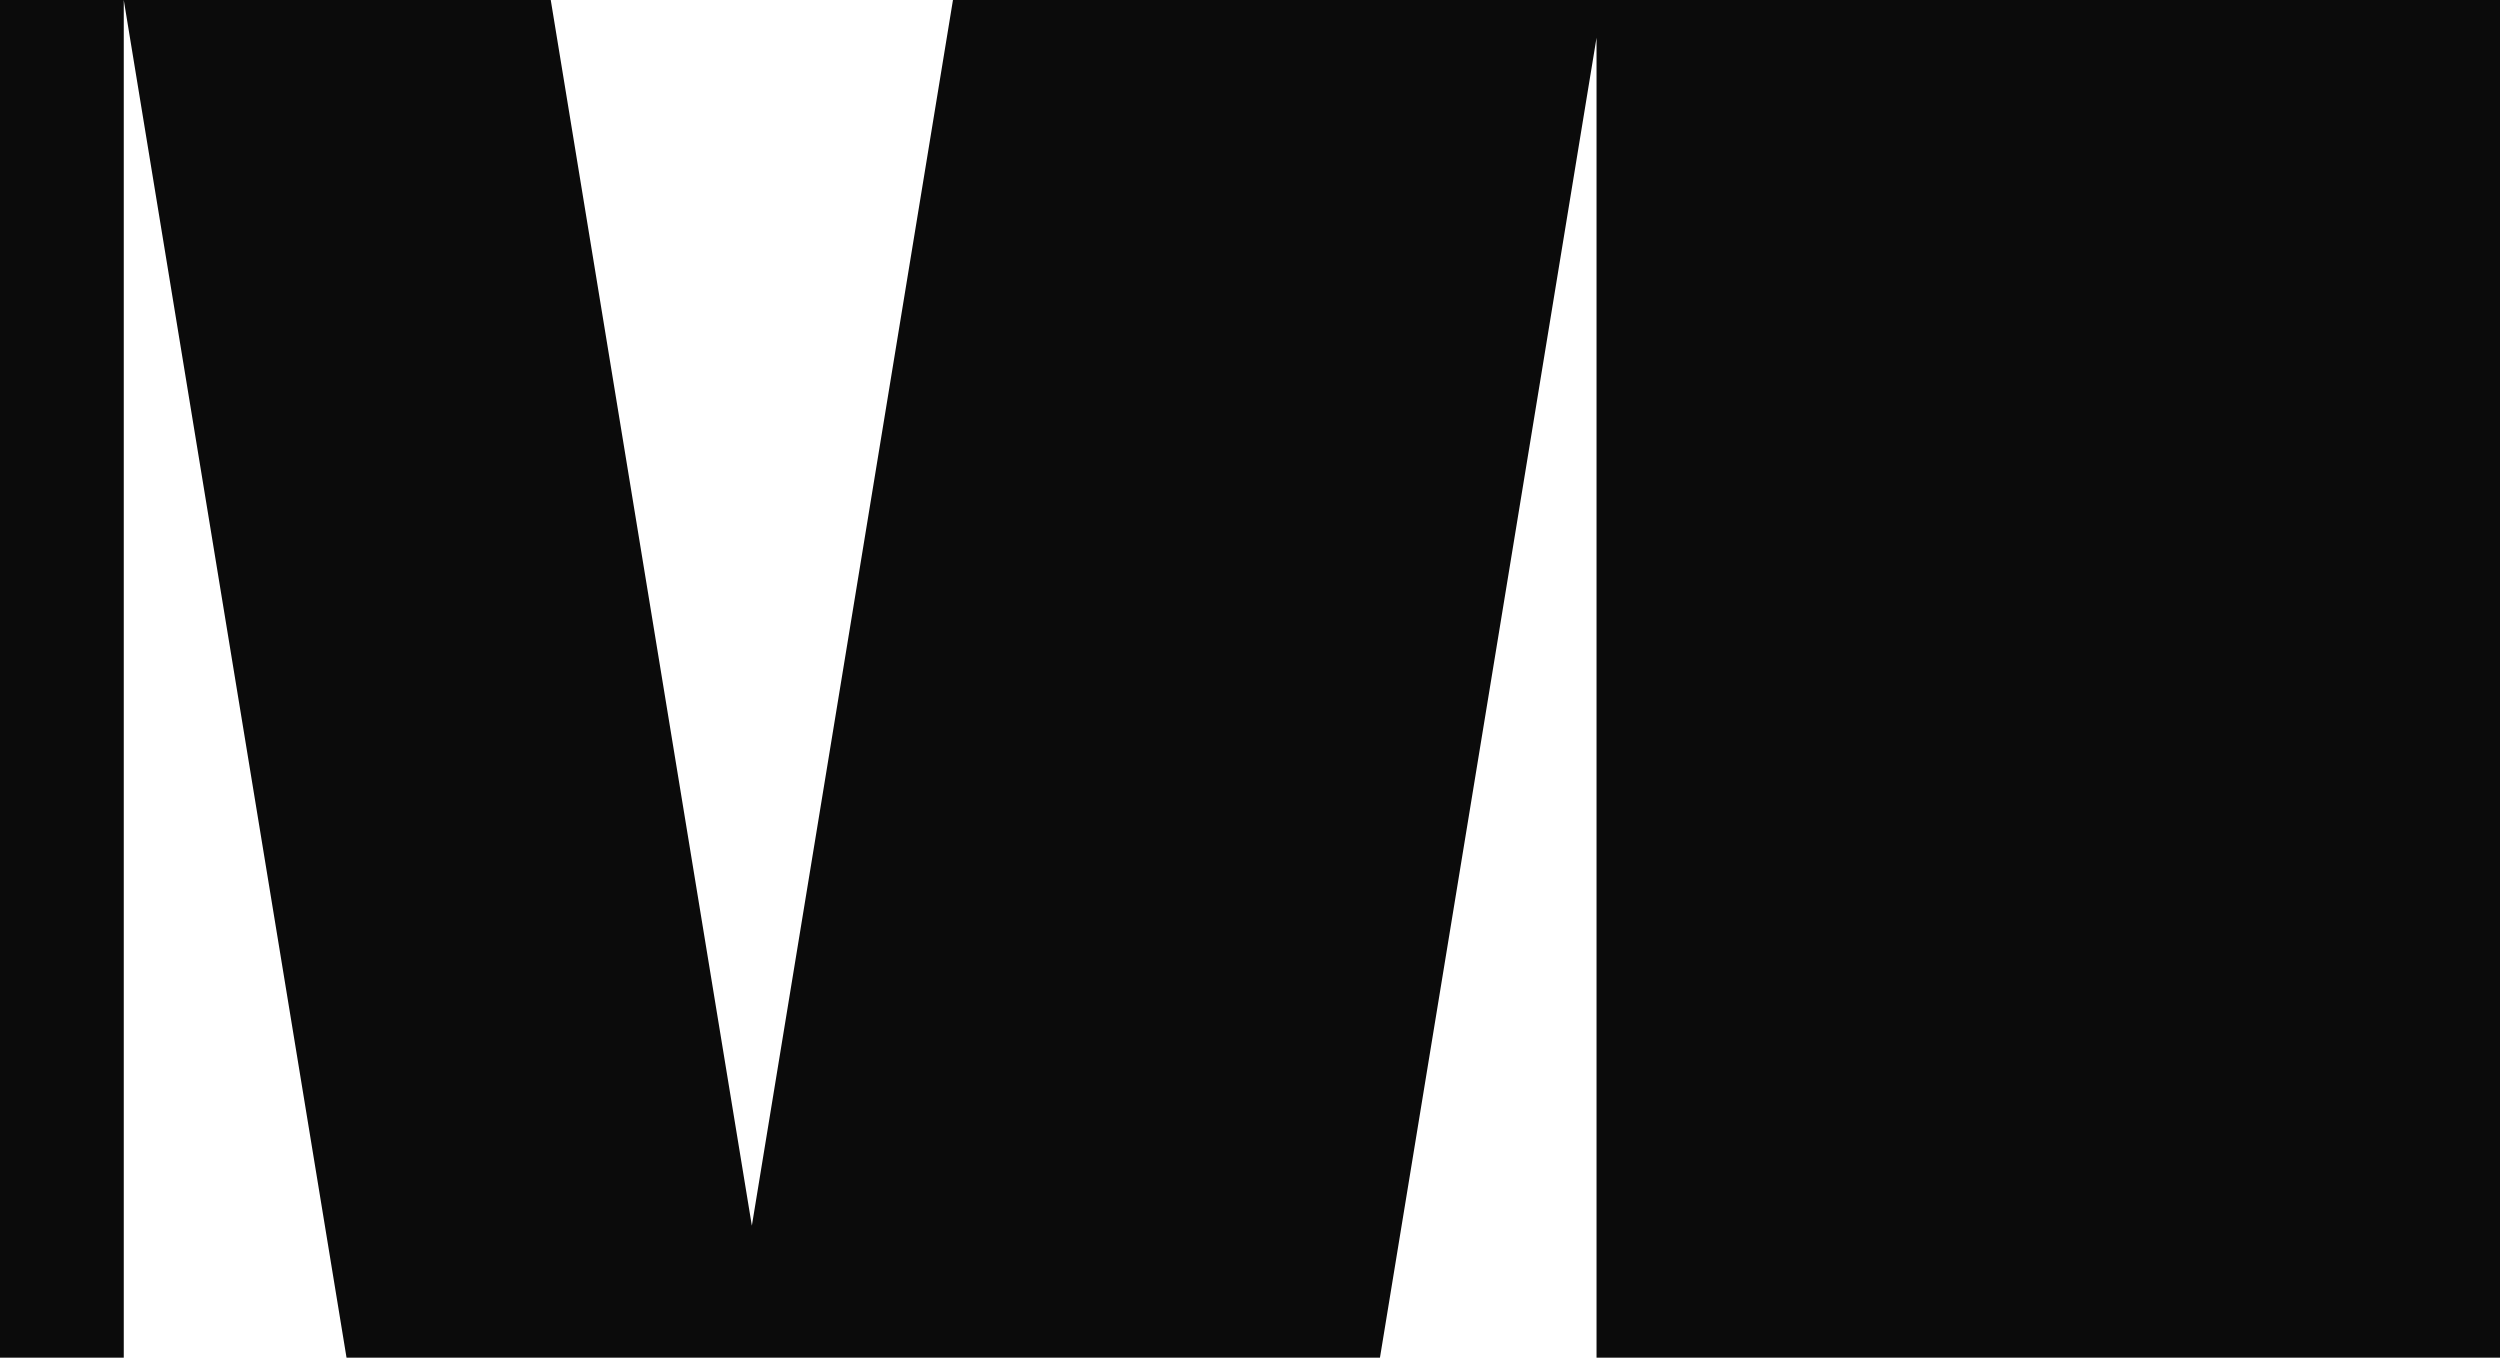<?xml version="1.0" encoding="UTF-8"?> <svg xmlns="http://www.w3.org/2000/svg" width="490" height="267" viewBox="0 0 490 267" fill="none"><path fill-rule="evenodd" clip-rule="evenodd" d="M314.134 0H490V266.108H312.921V7.393L270.47 266.108H151.609H143.119H67.921L24.258 0V266.108H0V0H24.258H107.946L147.364 240.236L186.782 0H312.921H314.134Z" fill="#0B0B0B"></path></svg> 